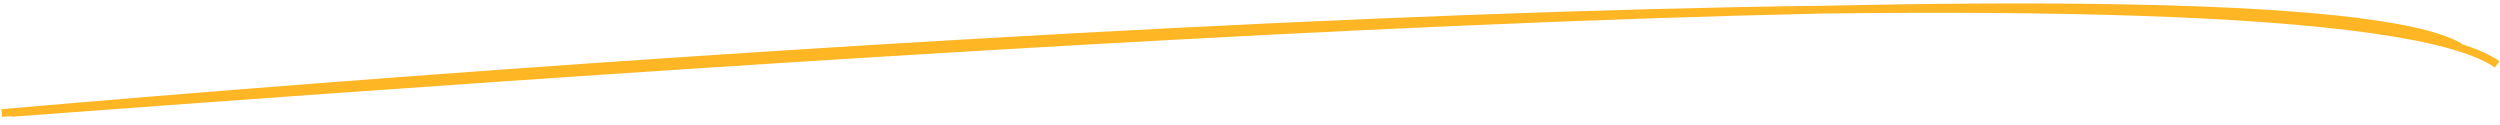 <svg width="321" height="16" viewBox="0 0 321 16" fill="none" xmlns="http://www.w3.org/2000/svg">
<path fill-rule="evenodd" clip-rule="evenodd" d="M234.089 1.737C219.432 2.052 203.545 2.605 187.016 3.326C123.45 6.098 50.423 11.343 1.457 14.991L1.451 14.911C1.054 14.945 0.658 14.979 0.264 15.014L0.177 14.018C48.954 9.763 123.509 4.345 188.652 1.918C204.518 1.327 219.828 0.913 234.072 0.737C247.607 0.446 260.097 0.359 271.078 0.532C282.517 0.712 292.328 1.174 299.98 1.983C303.807 2.388 307.101 2.88 309.794 3.469C312.479 4.057 314.598 4.748 316.053 5.565L316.011 5.641C318.07 6.293 319.726 7.025 320.918 7.852L320.348 8.674C319.027 7.758 317.005 6.924 314.311 6.181C311.624 5.441 308.305 4.799 304.415 4.252C296.636 3.156 286.614 2.44 274.892 2.04C262.87 1.629 249.072 1.551 234.089 1.737Z" fill="#FEB624"/>
</svg>
